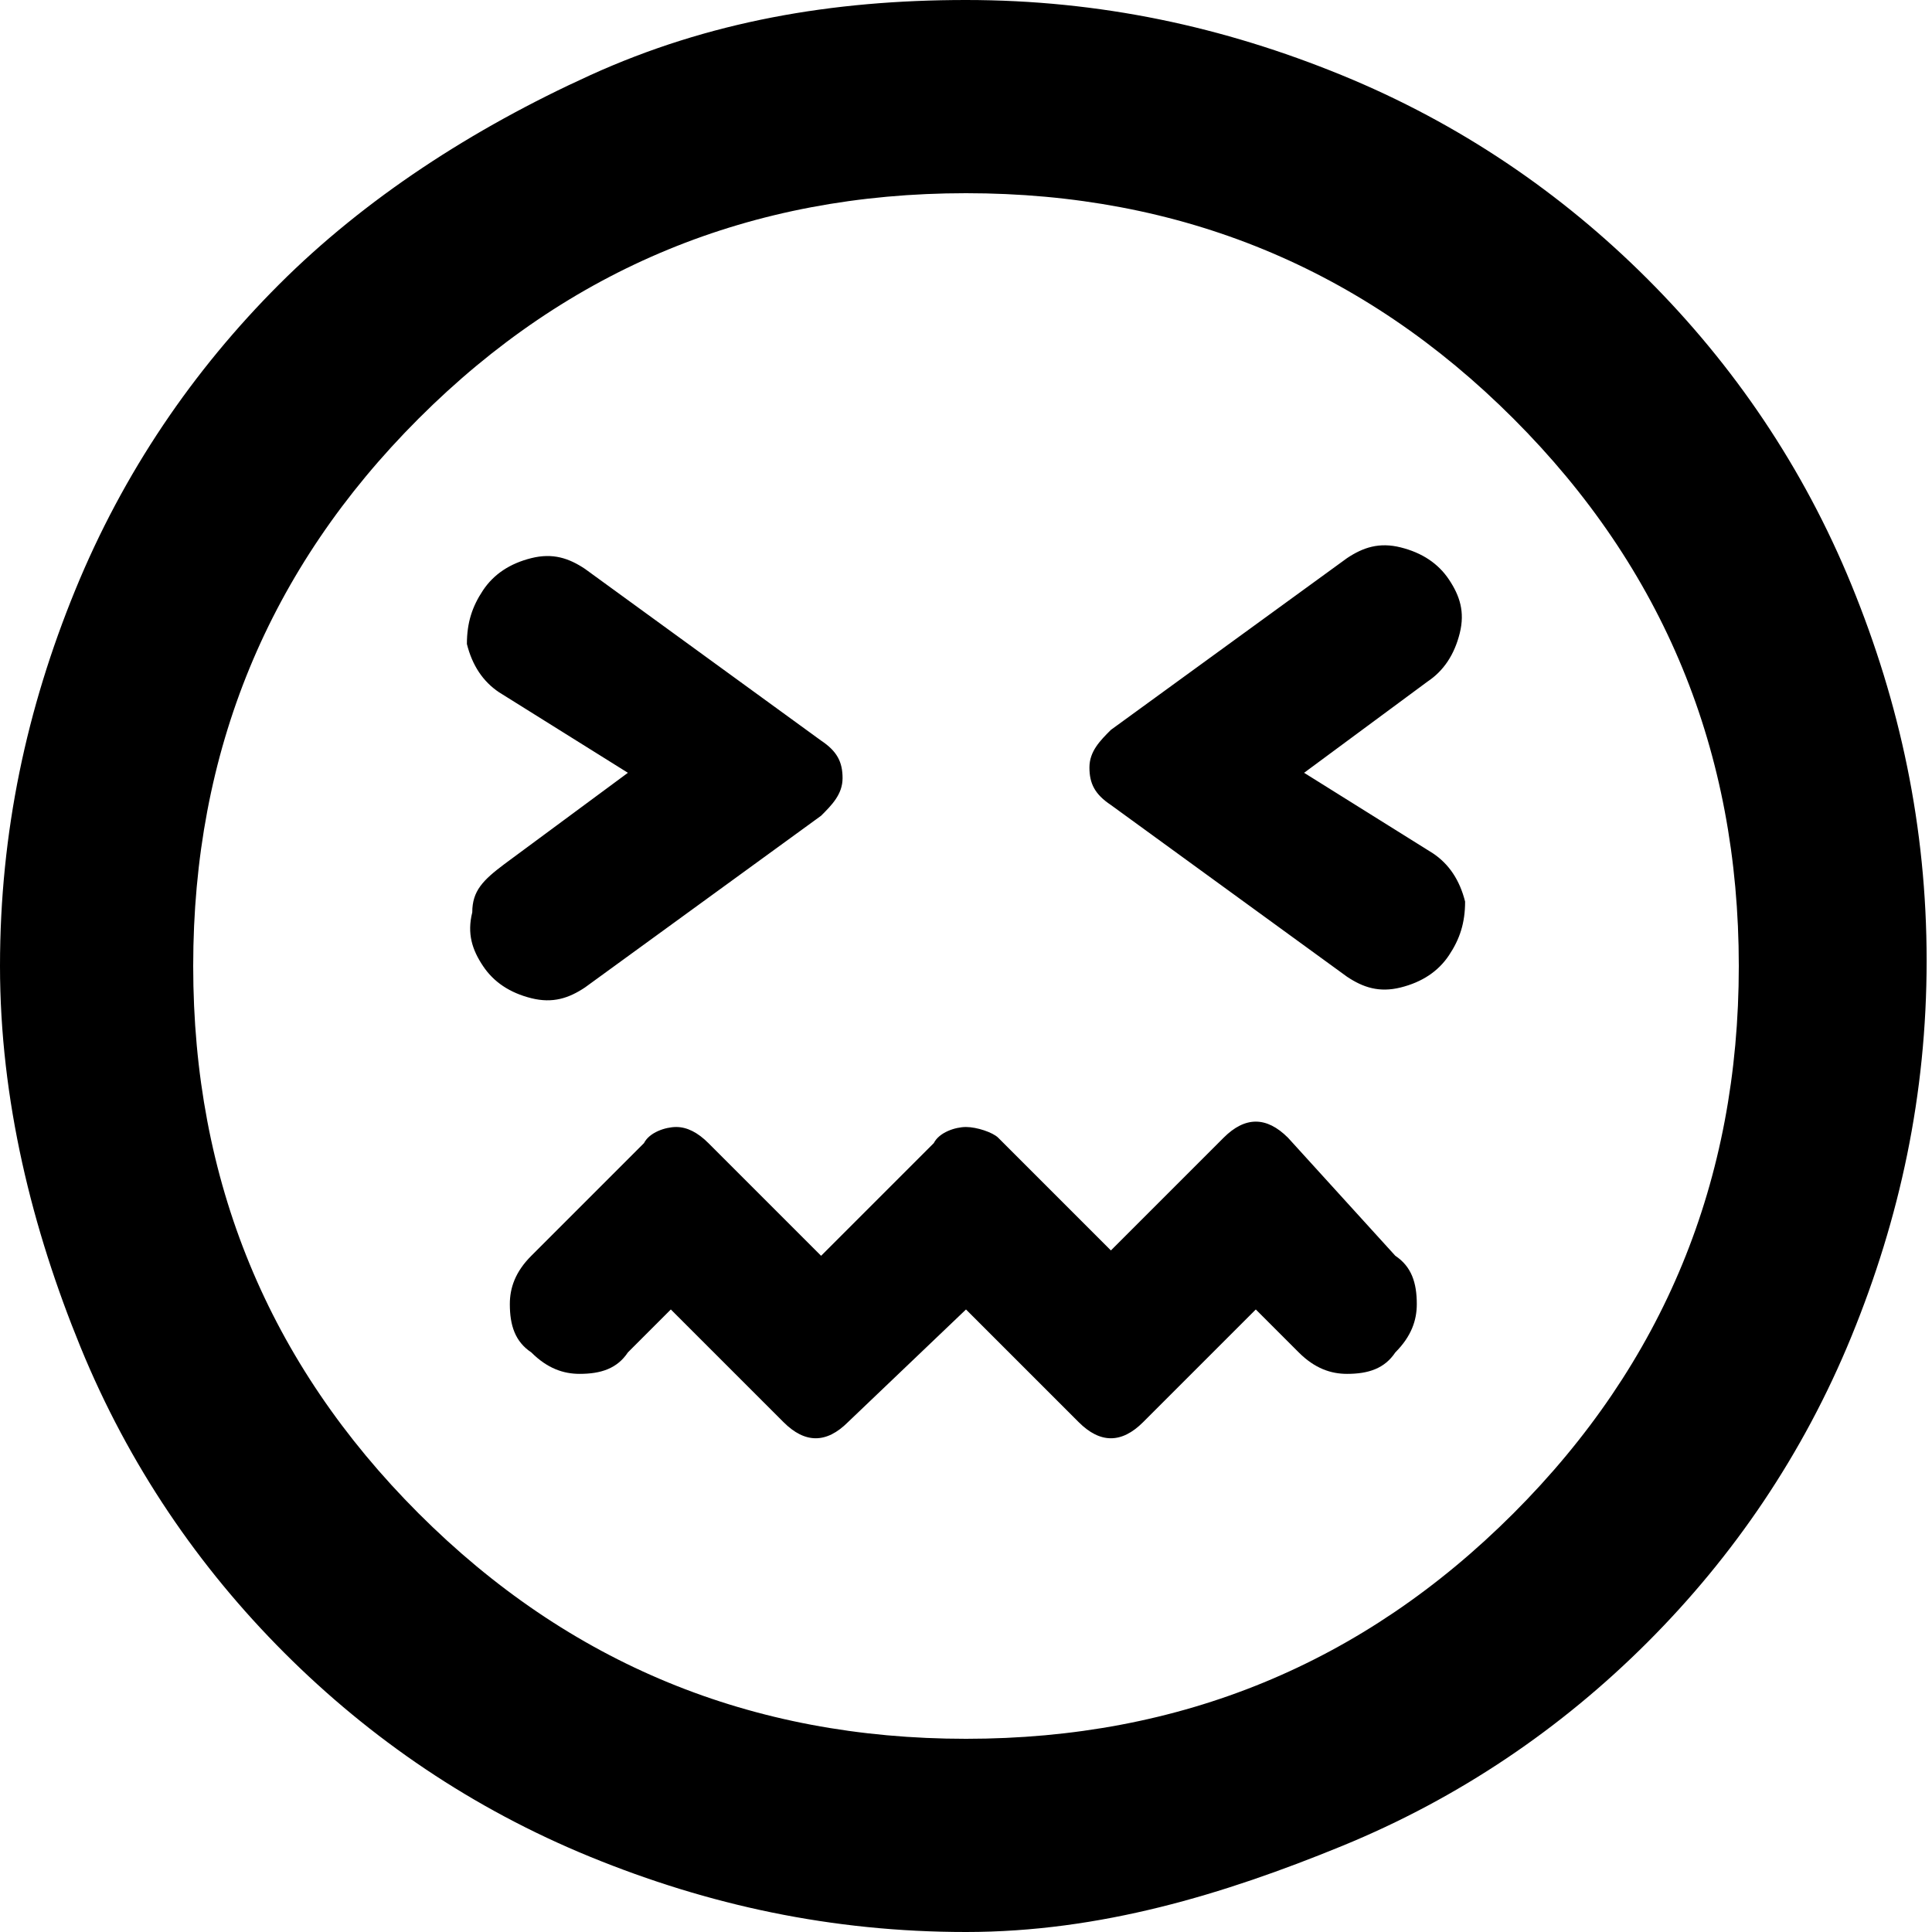 <svg xmlns="http://www.w3.org/2000/svg" xmlns:xlink="http://www.w3.org/1999/xlink" id="Layer_1" x="0px" y="0px" viewBox="0 0 36 36" style="enable-background:new 0 0 36 36;" xml:space="preserve"><path d="M18,24.4l2.1,2.1c0.2,0.2,0.4,0.3,0.6,0.3c0.2,0,0.4-0.1,0.6-0.3l2.1-2.1l0.8,0.8c0.3,0.3,0.6,0.4,0.9,0.4  c0.4,0,0.7-0.1,0.9-0.4c0.3-0.3,0.4-0.6,0.4-0.9c0-0.4-0.1-0.7-0.4-0.9L24,21.2c-0.2-0.2-0.4-0.3-0.6-0.3s-0.4,0.1-0.6,0.3l-2.1,2.1  l-2.1-2.1C18.5,21.1,18.2,21,18,21s-0.5,0.1-0.6,0.3l-2.1,2.1l-2.1-2.1c-0.2-0.2-0.4-0.3-0.6-0.3c-0.2,0-0.5,0.1-0.6,0.3l-2.1,2.1  c-0.3,0.3-0.4,0.6-0.4,0.9c0,0.4,0.1,0.7,0.4,0.9c0.3,0.3,0.6,0.4,0.9,0.4c0.4,0,0.7-0.1,0.9-0.4l0.8-0.8l2.1,2.1  c0.2,0.2,0.4,0.3,0.6,0.3s0.4-0.1,0.6-0.3L18,24.4z M11.7,14.4l-2.3,1.7C9,16.4,8.8,16.6,8.8,17c-0.1,0.4,0,0.7,0.2,1  s0.5,0.5,0.9,0.6c0.4,0.1,0.7,0,1-0.2l4.4-3.2c0.2-0.2,0.4-0.4,0.4-0.7c0-0.3-0.1-0.5-0.4-0.7l-4.4-3.2c-0.3-0.2-0.6-0.3-1-0.2  c-0.4,0.1-0.7,0.3-0.9,0.6s-0.3,0.6-0.3,1c0.1,0.4,0.3,0.7,0.6,0.9L11.7,14.4z M24.3,14.4l2.3-1.7c0.3-0.2,0.5-0.5,0.6-0.9  c0.1-0.4,0-0.7-0.2-1s-0.5-0.5-0.9-0.6c-0.4-0.1-0.7,0-1,0.2l-4.4,3.2c-0.2,0.2-0.4,0.4-0.4,0.7c0,0.3,0.1,0.5,0.4,0.7l4.4,3.2  c0.3,0.2,0.6,0.3,1,0.2c0.4-0.1,0.7-0.3,0.9-0.6s0.3-0.6,0.3-1c-0.1-0.4-0.3-0.7-0.6-0.9L24.3,14.4z M18,36c-2.5,0-4.8-0.5-7-1.4  s-4.1-2.2-5.7-3.8c-1.6-1.6-2.9-3.5-3.8-5.7S0,20.5,0,18s0.5-4.8,1.4-7s2.2-4.1,3.8-5.7S8.8,2.4,11,1.4S15.5,0,18,0s4.8,0.5,7,1.4  s4.1,2.2,5.7,3.8c1.6,1.6,2.9,3.5,3.8,5.7s1.4,4.5,1.4,7s-0.5,4.8-1.4,7s-2.2,4.1-3.8,5.7c-1.6,1.6-3.5,2.9-5.7,3.8S20.5,36,18,36z   M18,32.4c4,0,7.4-1.4,10.2-4.2S32.4,22,32.4,18S31,10.6,28.2,7.8S22,3.6,18,3.6S10.6,5,7.8,7.8S3.6,14,3.6,18S5,25.4,7.8,28.2  S14,32.4,18,32.4z"></path></svg>